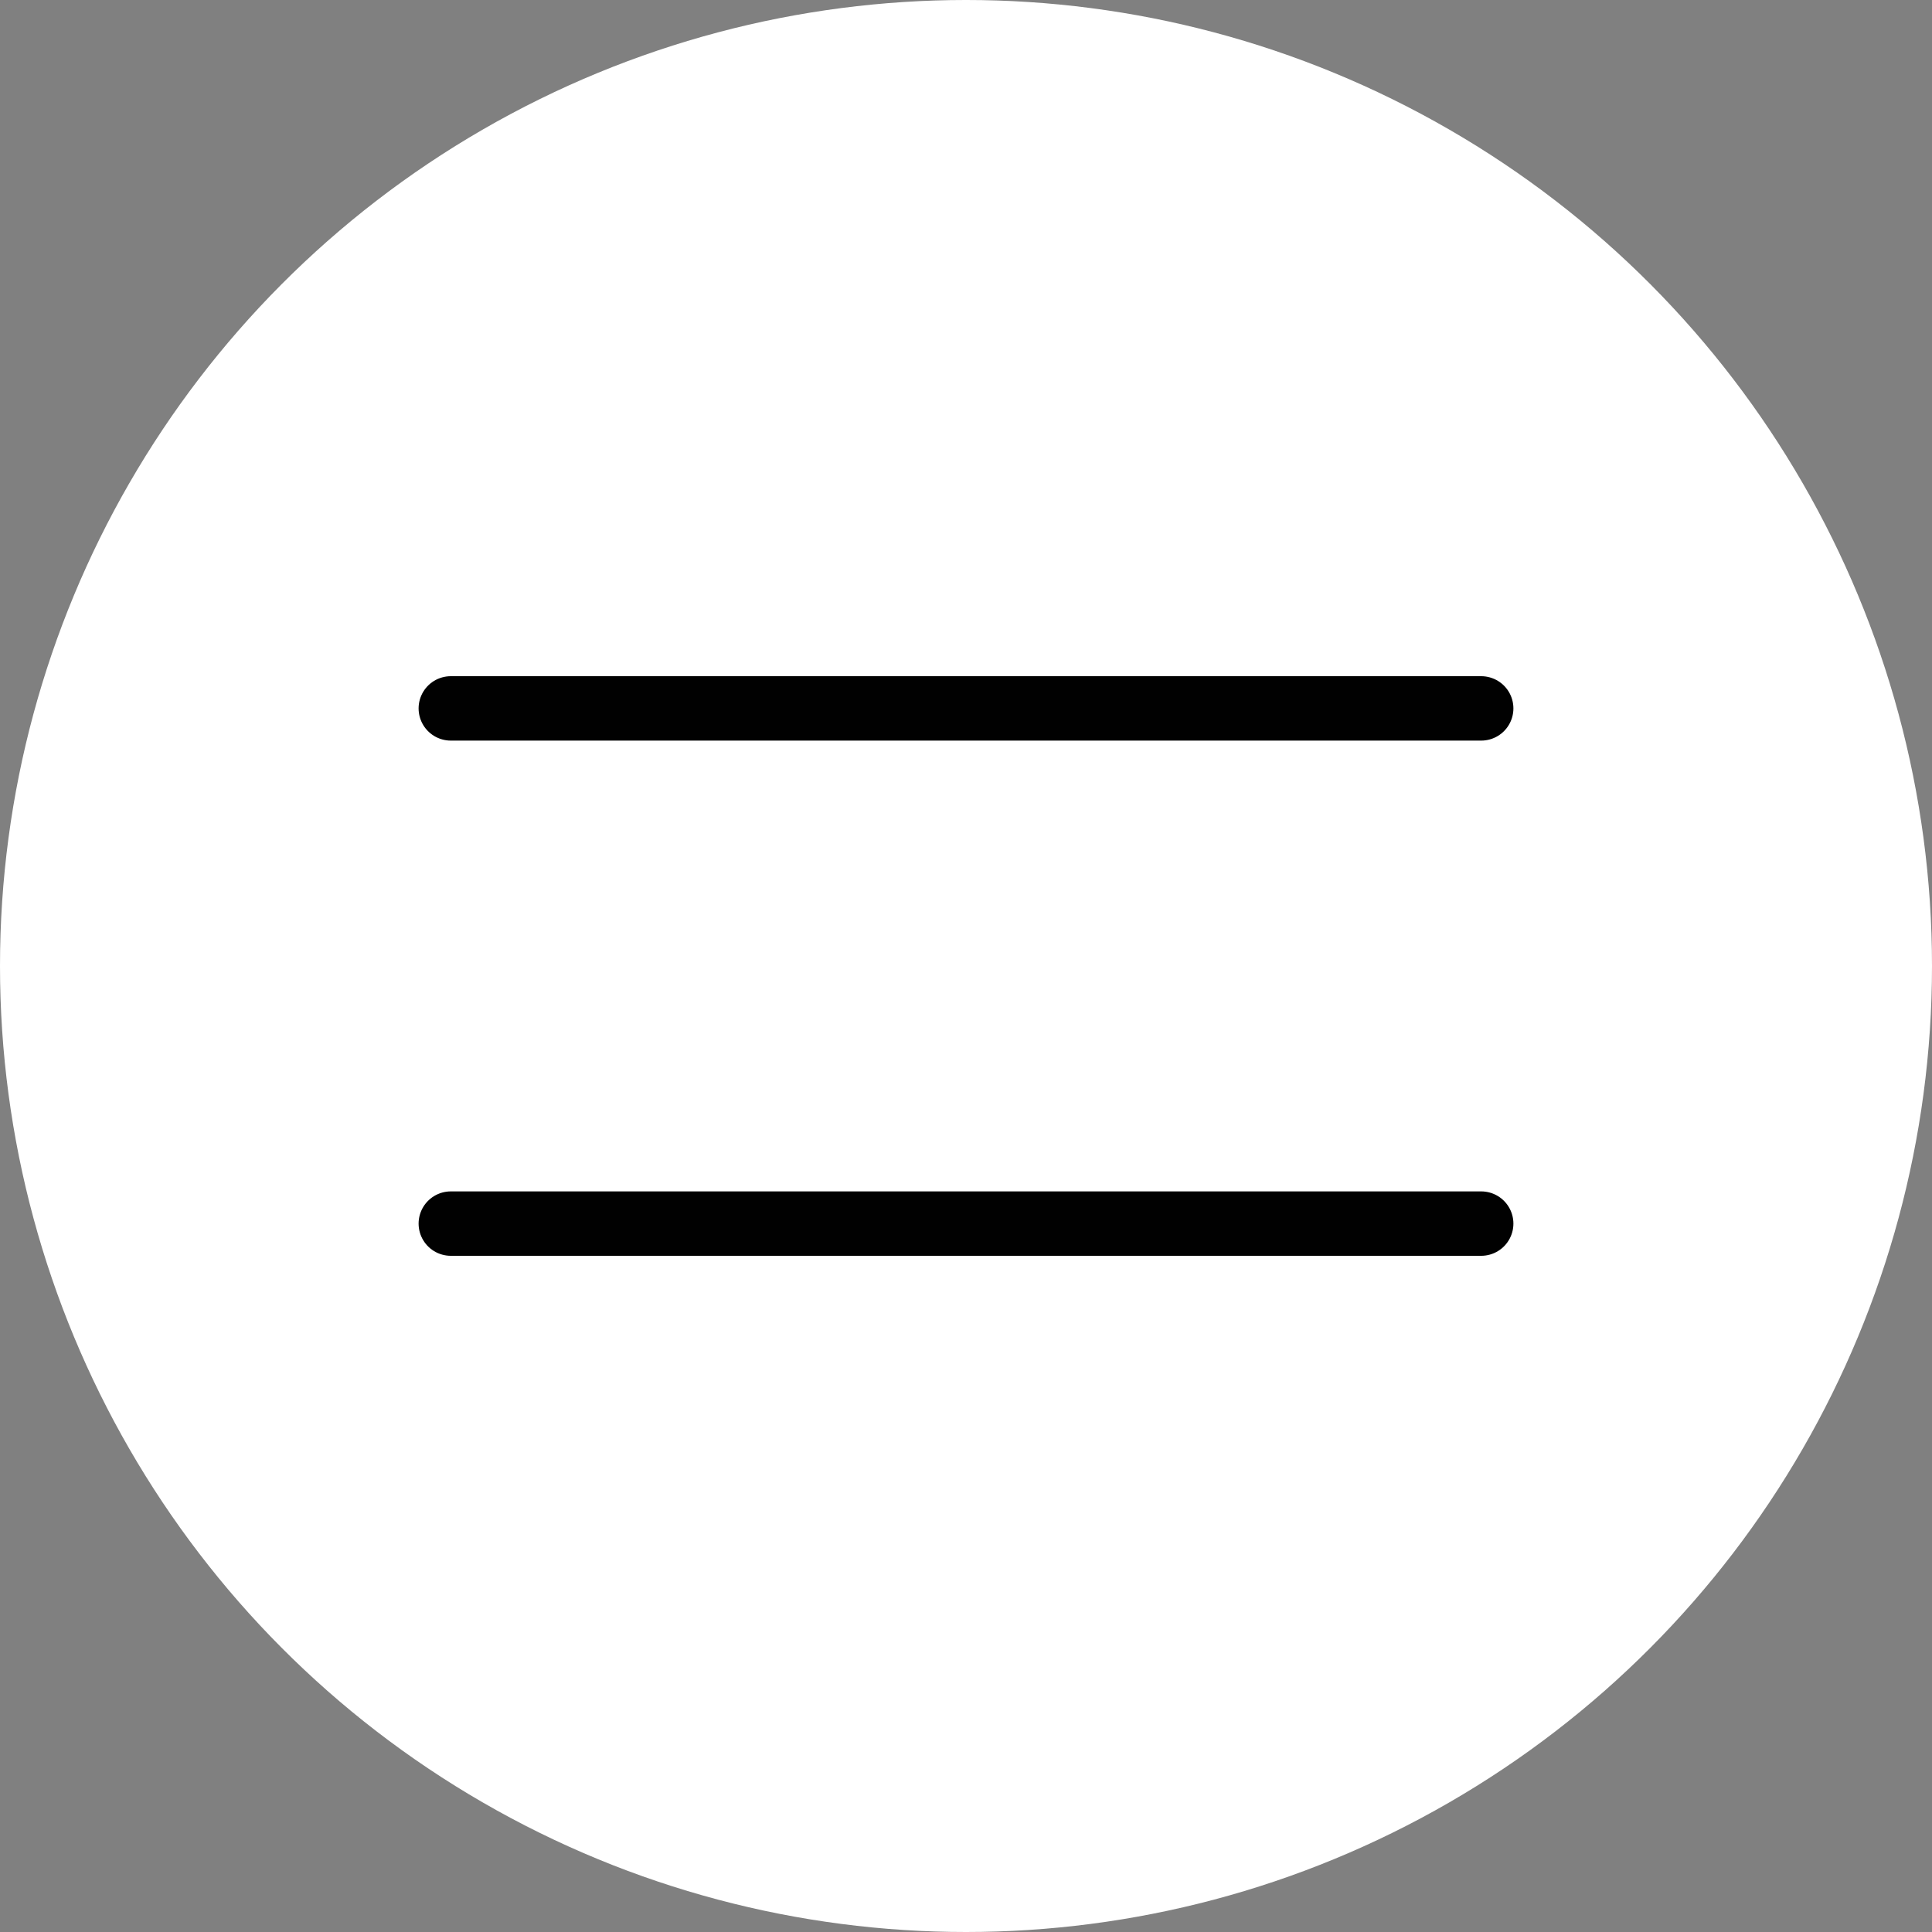 <svg xmlns="http://www.w3.org/2000/svg" class="icon icon-tabler icon-tabler-menu" width="250px" height="250px" viewBox="0 0 24 24" stroke-width="1.00" stroke="rgba(1, 1, 1, 1)" fill="none" stroke-linecap="round" stroke-linejoin="round"><rect x="0" y="0" width="24" height="24" fill="#808080" stroke="none"/><circle cx="50%" cy="50%" r="50%" stroke="none" stroke-width="0" fill="rgba(255, 255, 255, 1)"/><g transform="translate(2.40, 2.40) scale(0.8)"><path stroke="none" d="M0 0h24v24H0z" fill="none"/><line x1="4" y1="8" x2="20" y2="8"/><line x1="4" y1="16" x2="20" y2="16"/></g>
  
  
  
</svg>